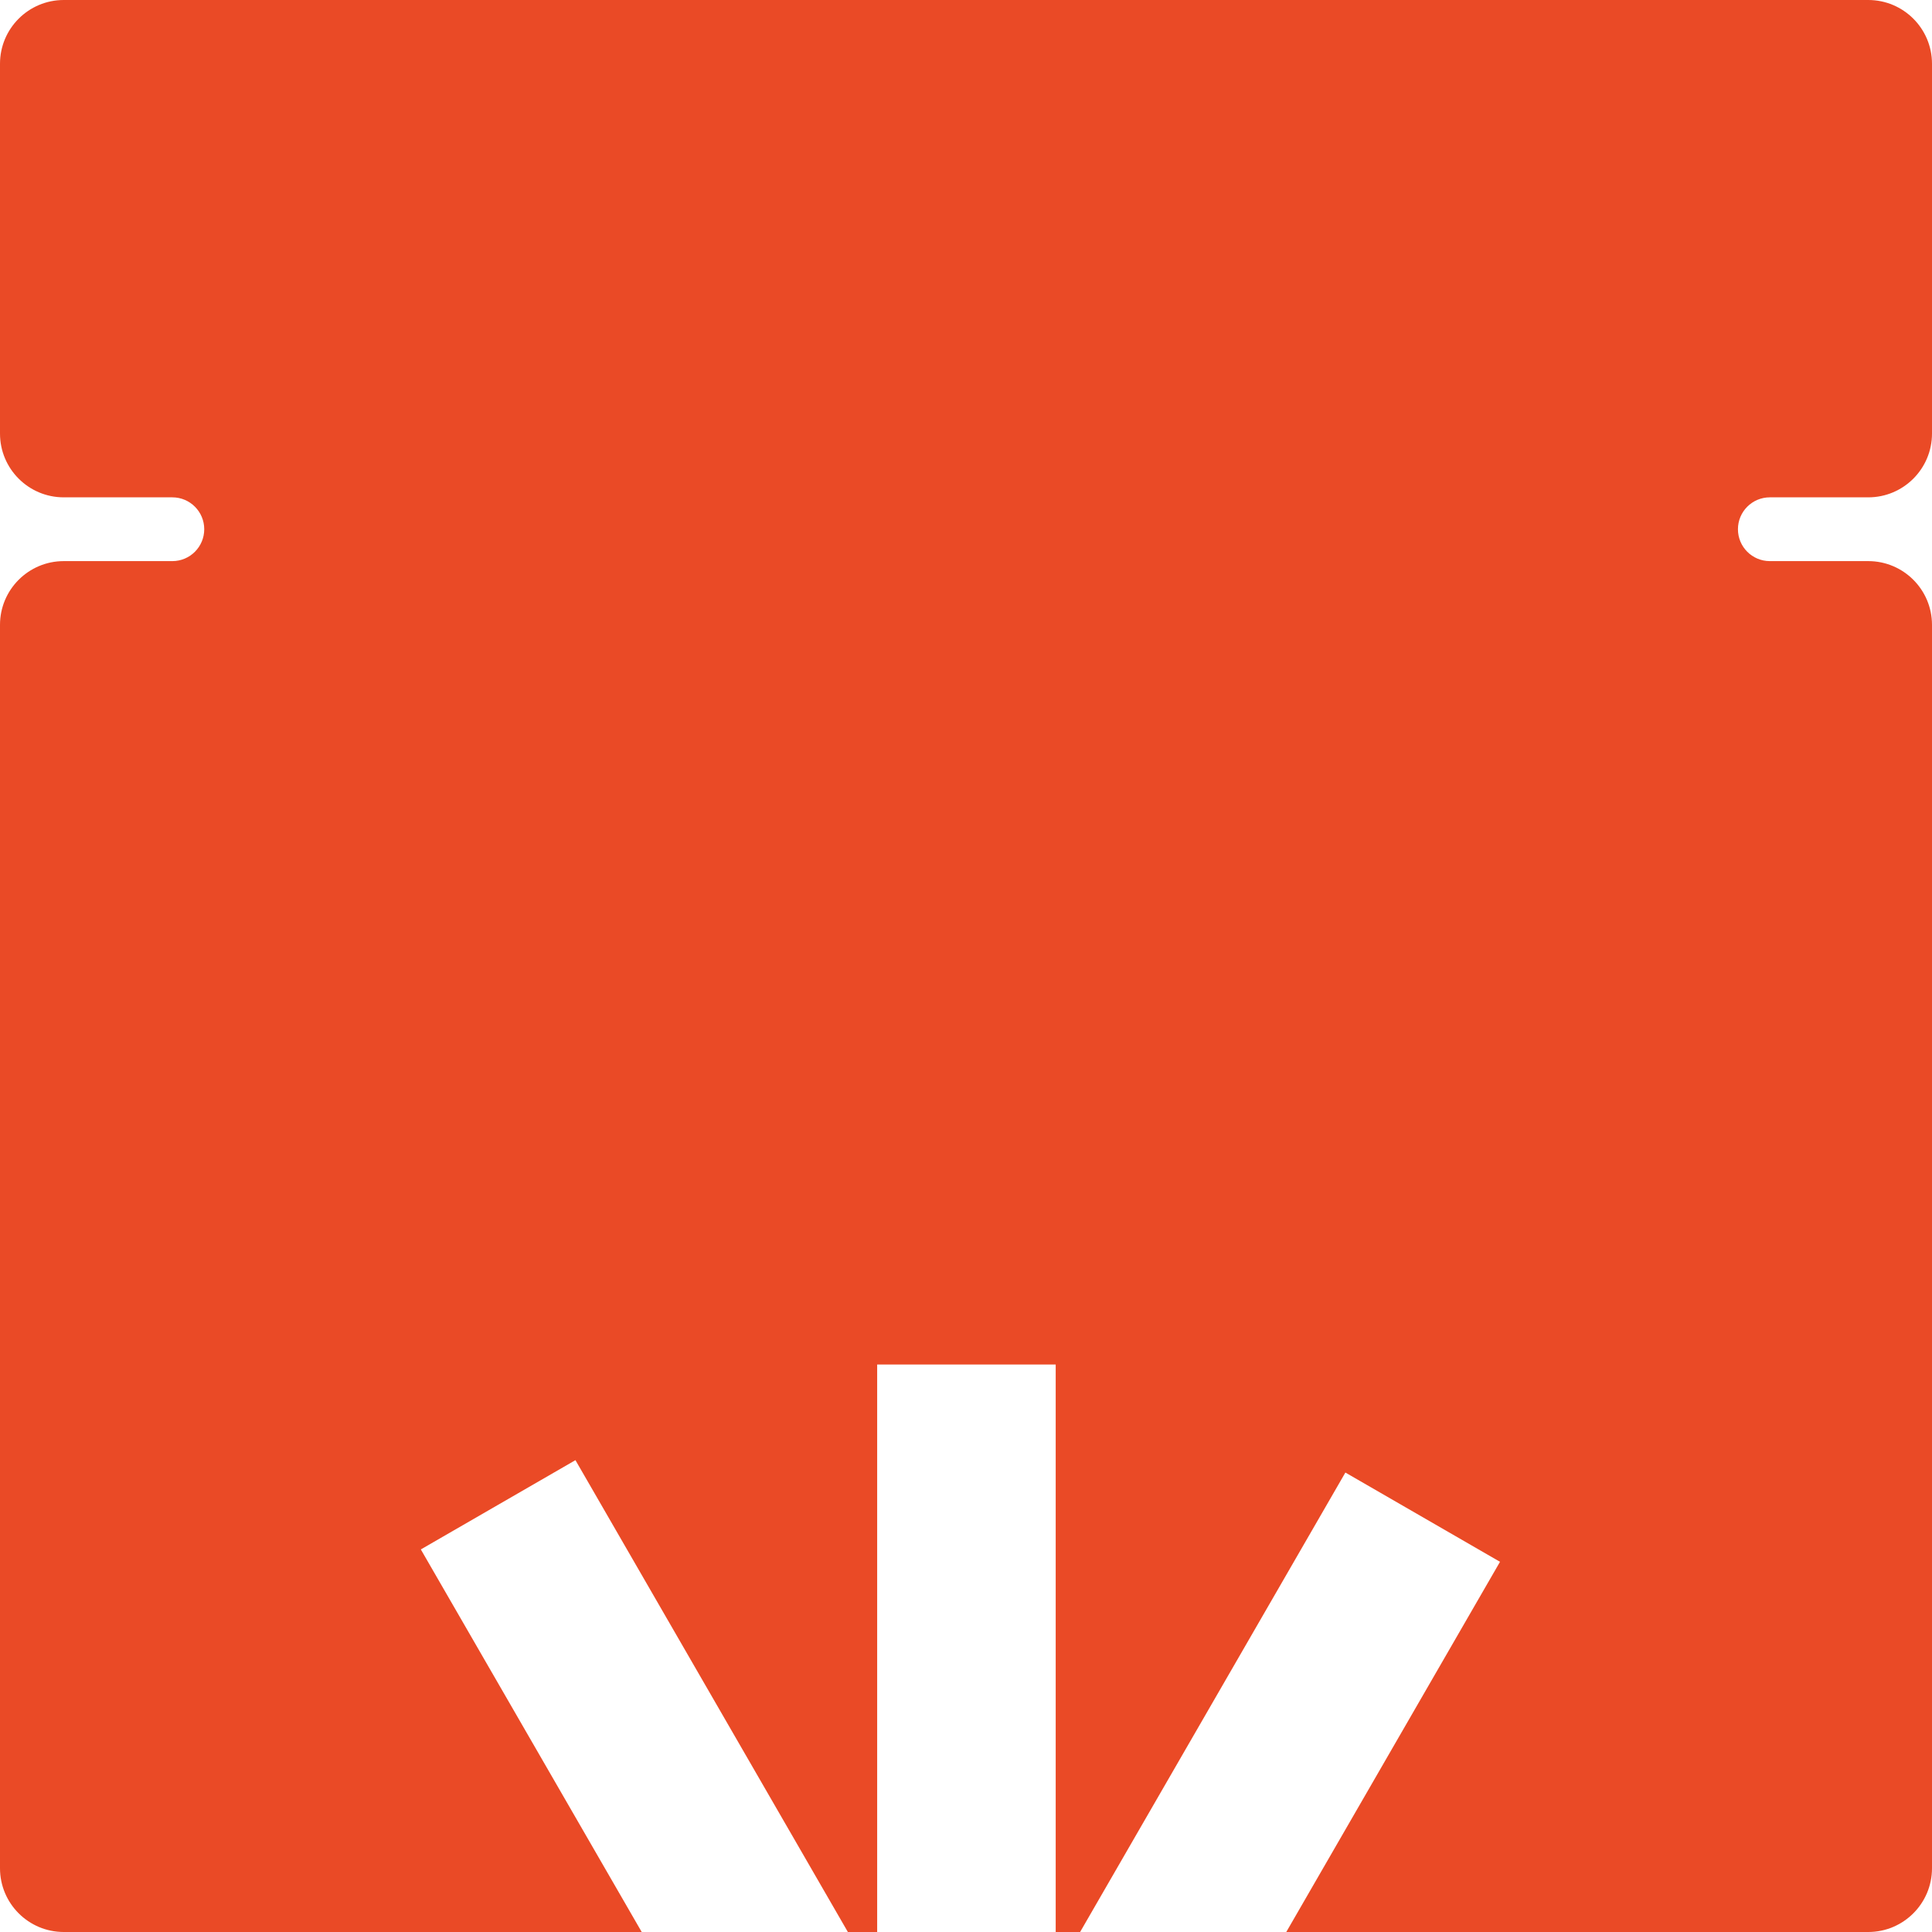 <?xml version="1.0" encoding="UTF-8"?> <svg xmlns="http://www.w3.org/2000/svg" width="303" height="303" viewBox="0 0 303 303" fill="none"> <path fill-rule="evenodd" clip-rule="evenodd" d="M10 0H293C298.523 0 303 4.477 303 10V68C303 73.523 298.523 78 293 78H277.566C274.804 78 272.566 80.239 272.566 83C272.566 85.761 274.804 88 277.566 88H293C298.523 88 303 92.477 303 98V293C303 298.523 298.523 303 293 303H201.729L235.249 244.942L211 230.942L169.397 303H165.568V214H137.568V303H132.973L90.248 229L66 243L100.641 303H10C4.477 303 0 298.523 0 293V98C0 92.477 4.477 88 10 88H27.031C29.793 88 32.031 85.761 32.031 83C32.031 80.239 29.793 78 27.031 78H10C4.477 78 0 73.523 0 68V10C0 4.477 4.477 0 10 0Z" fill="#EA4A26"></path> </svg> 